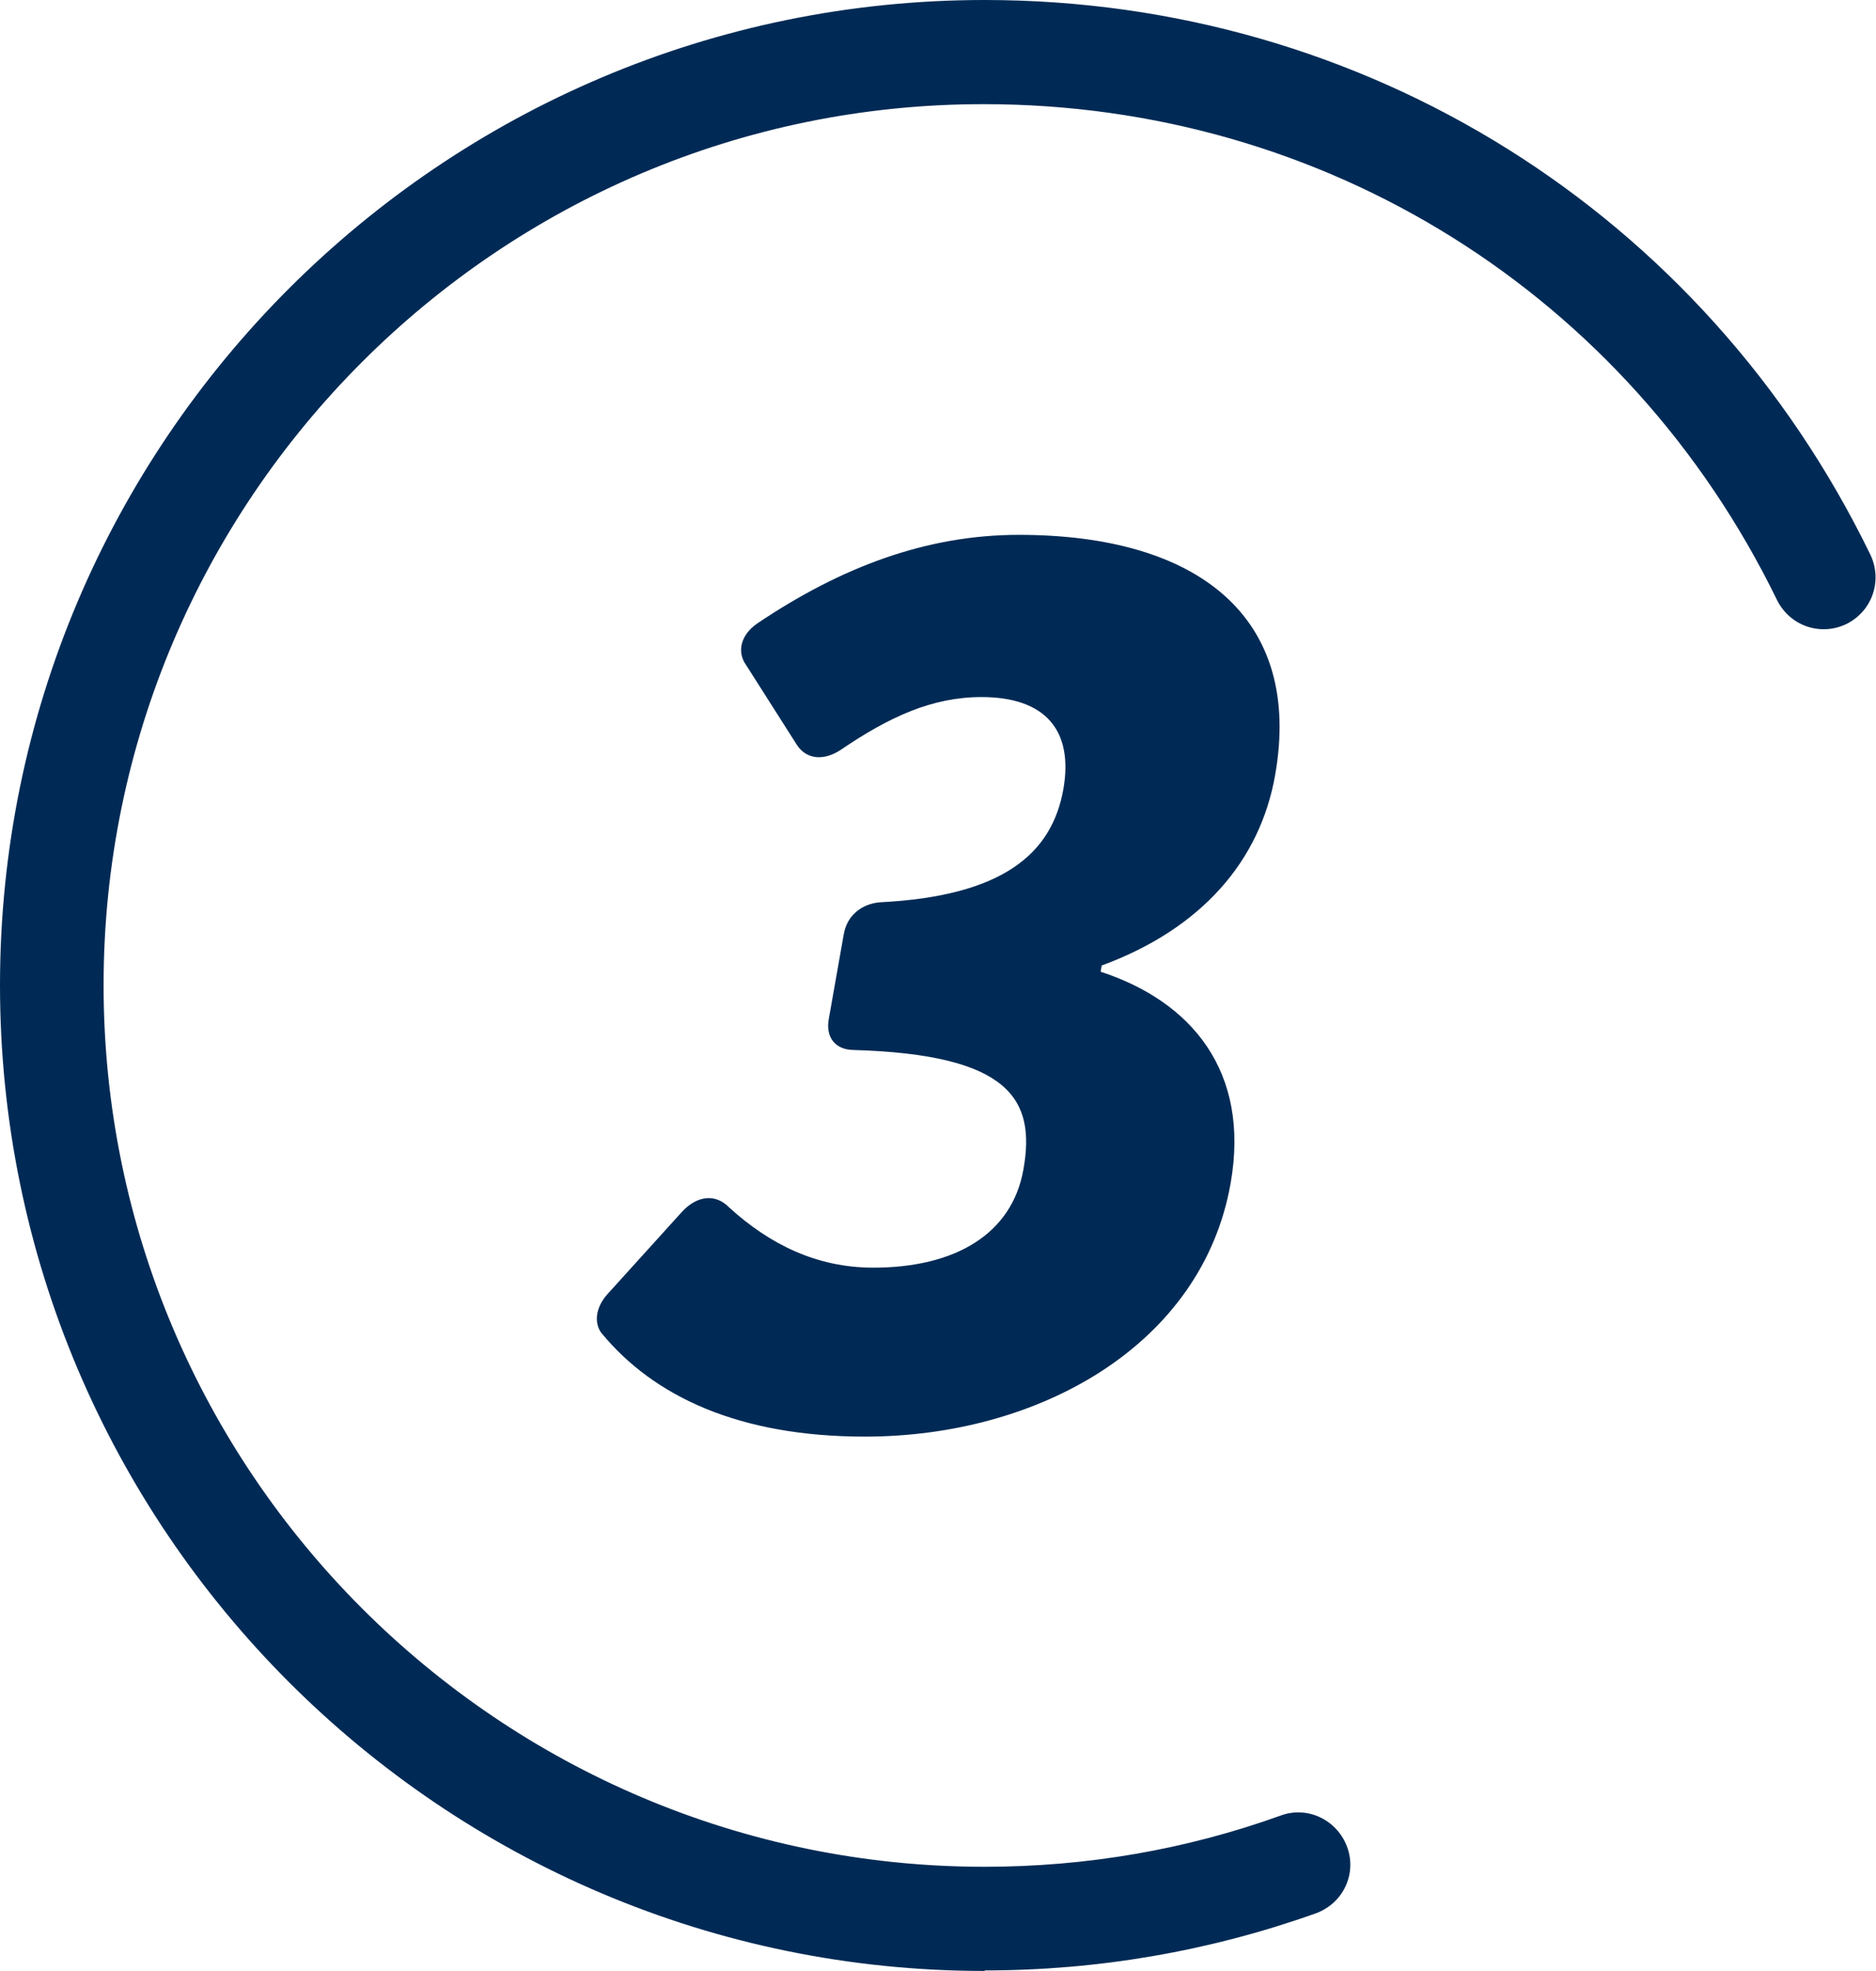 <?xml version="1.0" encoding="UTF-8"?><svg id="_レイヤー_2" xmlns="http://www.w3.org/2000/svg" viewBox="0 0 36.22 38.03"><defs><style>.cls-1{fill:#002a55;}</style></defs><g id="_レイヤー_1-2"><path class="cls-1" d="M19.01,38.03C8.53,38.03,0,29.5,0,19.01S8.53,0,19.01,0c7.34,0,13.89,4.1,17.1,10.7.24.5.04,1.09-.46,1.34-.5.24-1.09.04-1.34-.46-2.88-5.91-8.74-9.57-15.31-9.57C9.63,2,2,9.63,2,19.01s7.63,17.01,17.01,17.01c1.96,0,3.89-.33,5.72-.99.52-.19,1.09.09,1.28.61.19.52-.08,1.09-.61,1.28-2.05.73-4.2,1.1-6.39,1.1Z"/><path class="cls-1" d="M11.61,25.72c-.15-.21-.1-.5.11-.74l1.44-1.59c.3-.33.66-.36.92-.09.78.71,1.69,1.16,2.78,1.16,1.57,0,2.68-.64,2.9-1.9.24-1.35-.27-2.21-3.27-2.3-.36,0-.55-.24-.49-.59l.29-1.64c.06-.36.34-.59.7-.62,2.39-.12,3.32-.95,3.54-2.18.2-1.14-.35-1.78-1.58-1.78-.95,0-1.78.38-2.72,1.02-.32.21-.65.19-.84-.09l-.98-1.54c-.19-.26-.11-.59.21-.81,1.62-1.09,3.27-1.71,5.05-1.71,3.49,0,5.48,1.61,4.95,4.63-.29,1.66-1.42,2.97-3.35,3.68l-.02.12c1.75.57,2.89,1.92,2.51,4.08-.55,3.13-3.71,4.89-7.06,4.89-2.44,0-4.08-.78-5.08-1.99Z"/></g></svg>